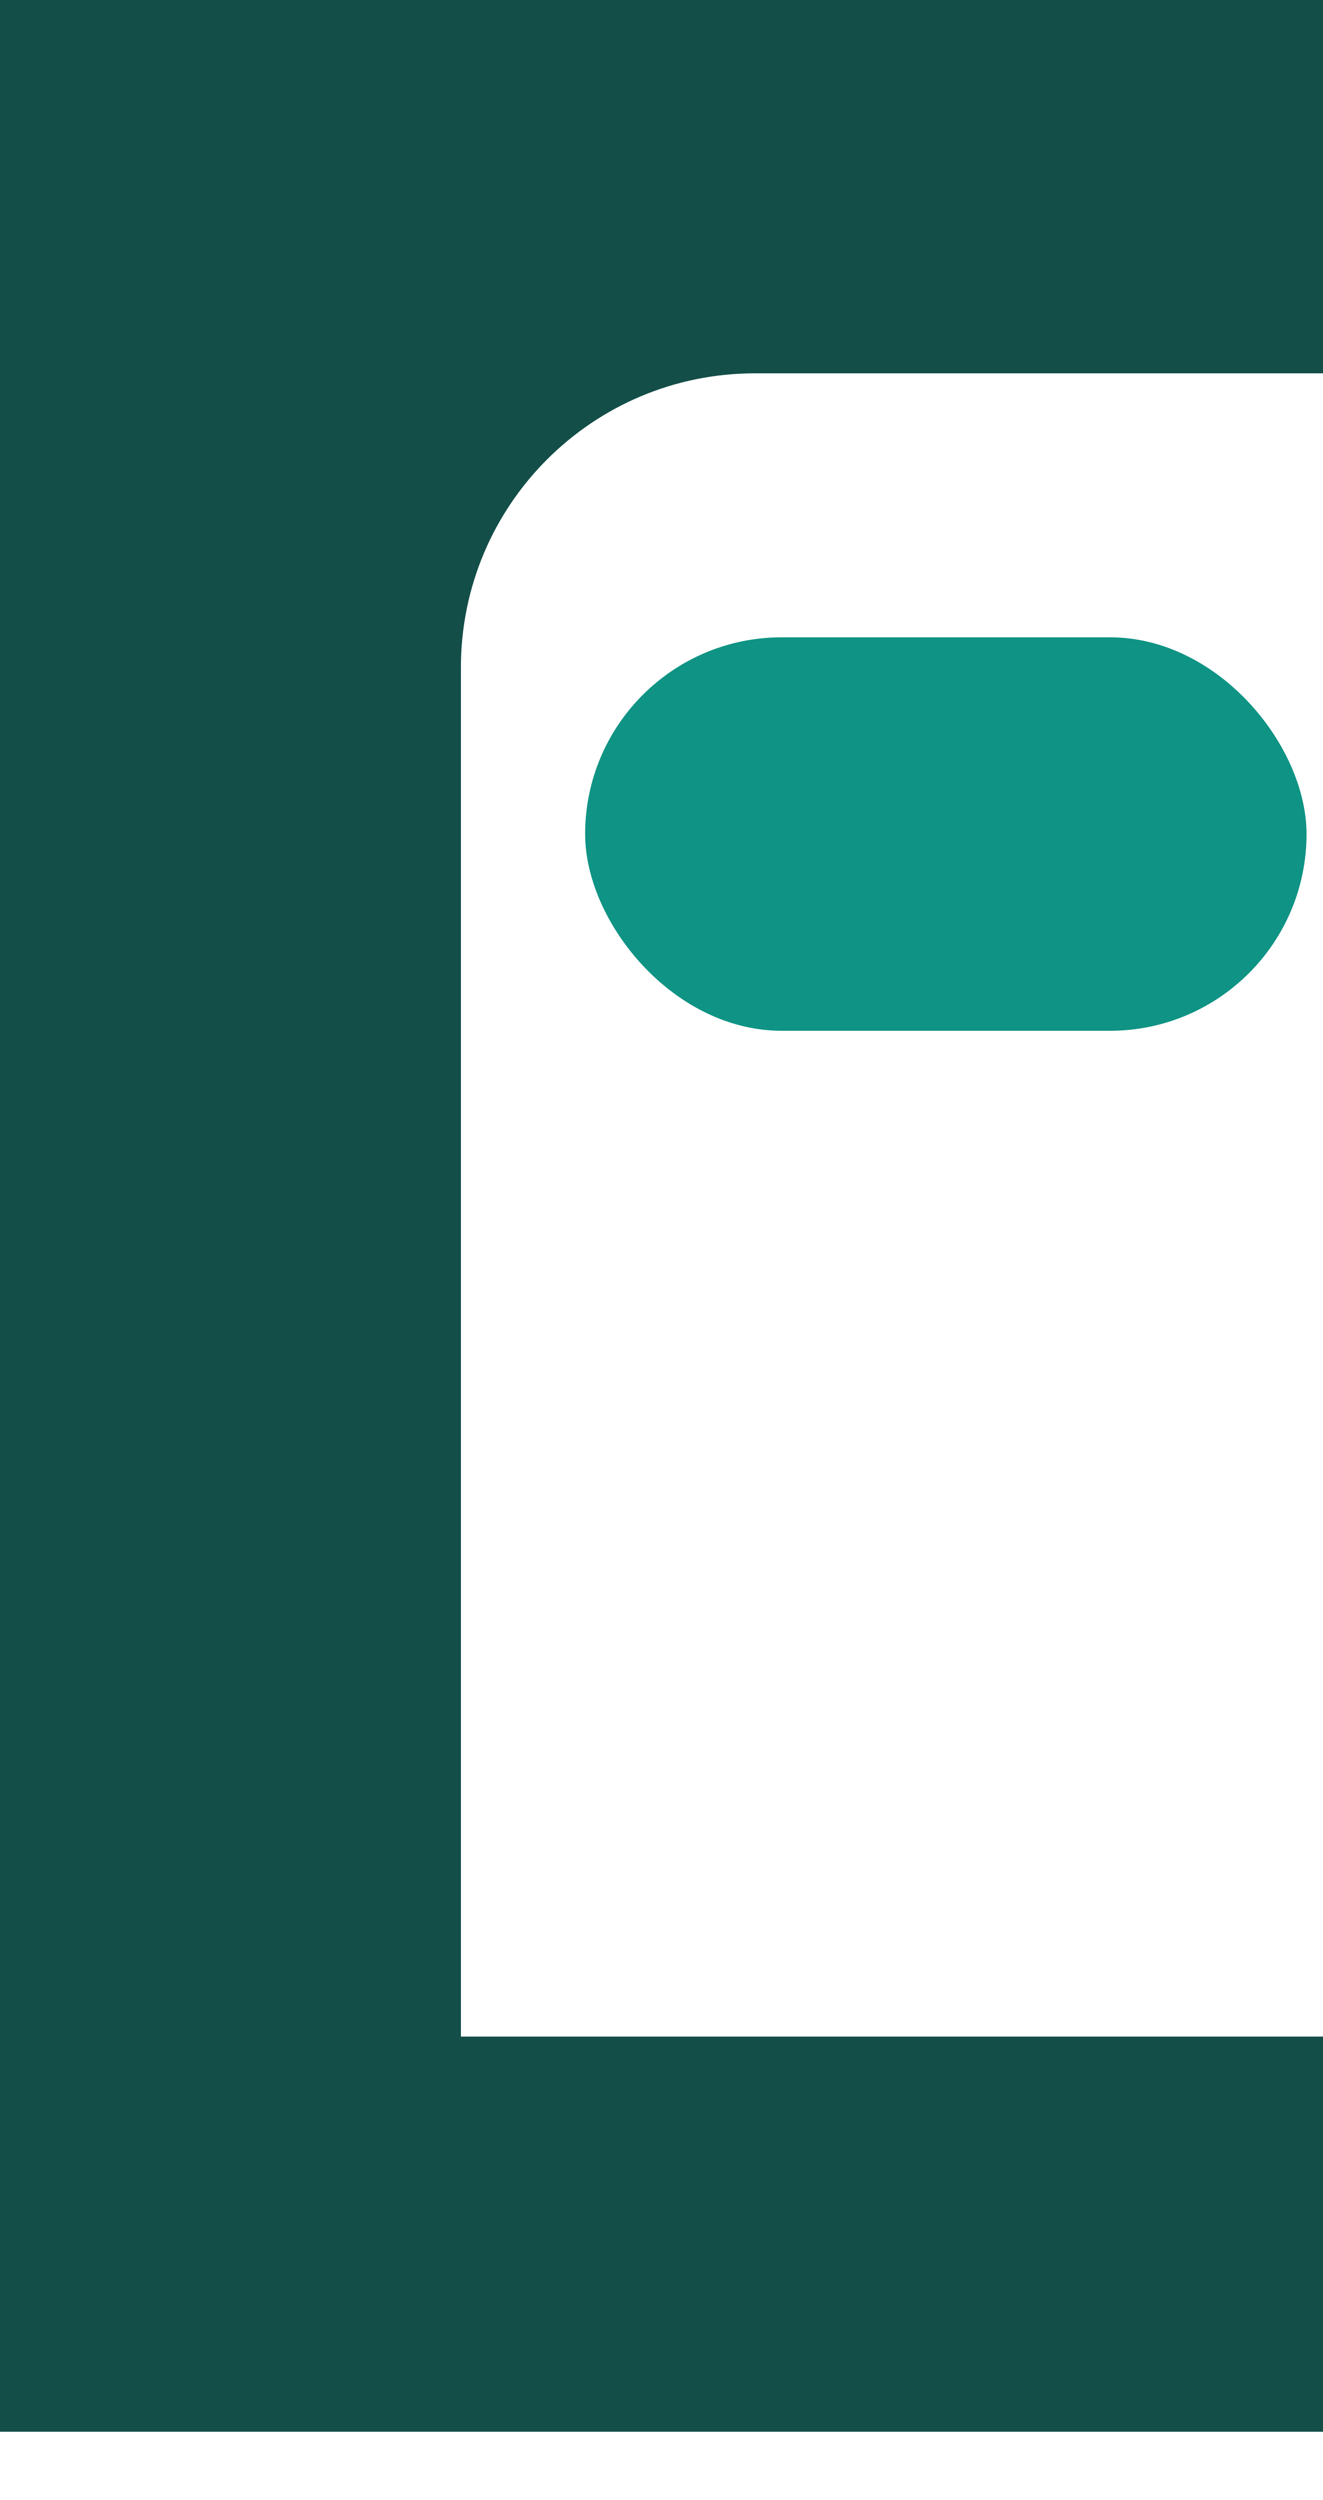<svg xmlns="http://www.w3.org/2000/svg" width="18" height="34" viewBox="0 0 18 34" fill="none"><path d="M18.01 5.077H10.271C8.062 5.077 6.271 6.868 6.271 9.077V27.696H18.01V33.07H0V0H18.01V5.077Z" fill="#134E48"></path><rect x="7.961" y="8.667" width="9.815" height="5.351" rx="2.675" fill="#0E9384"></rect></svg>